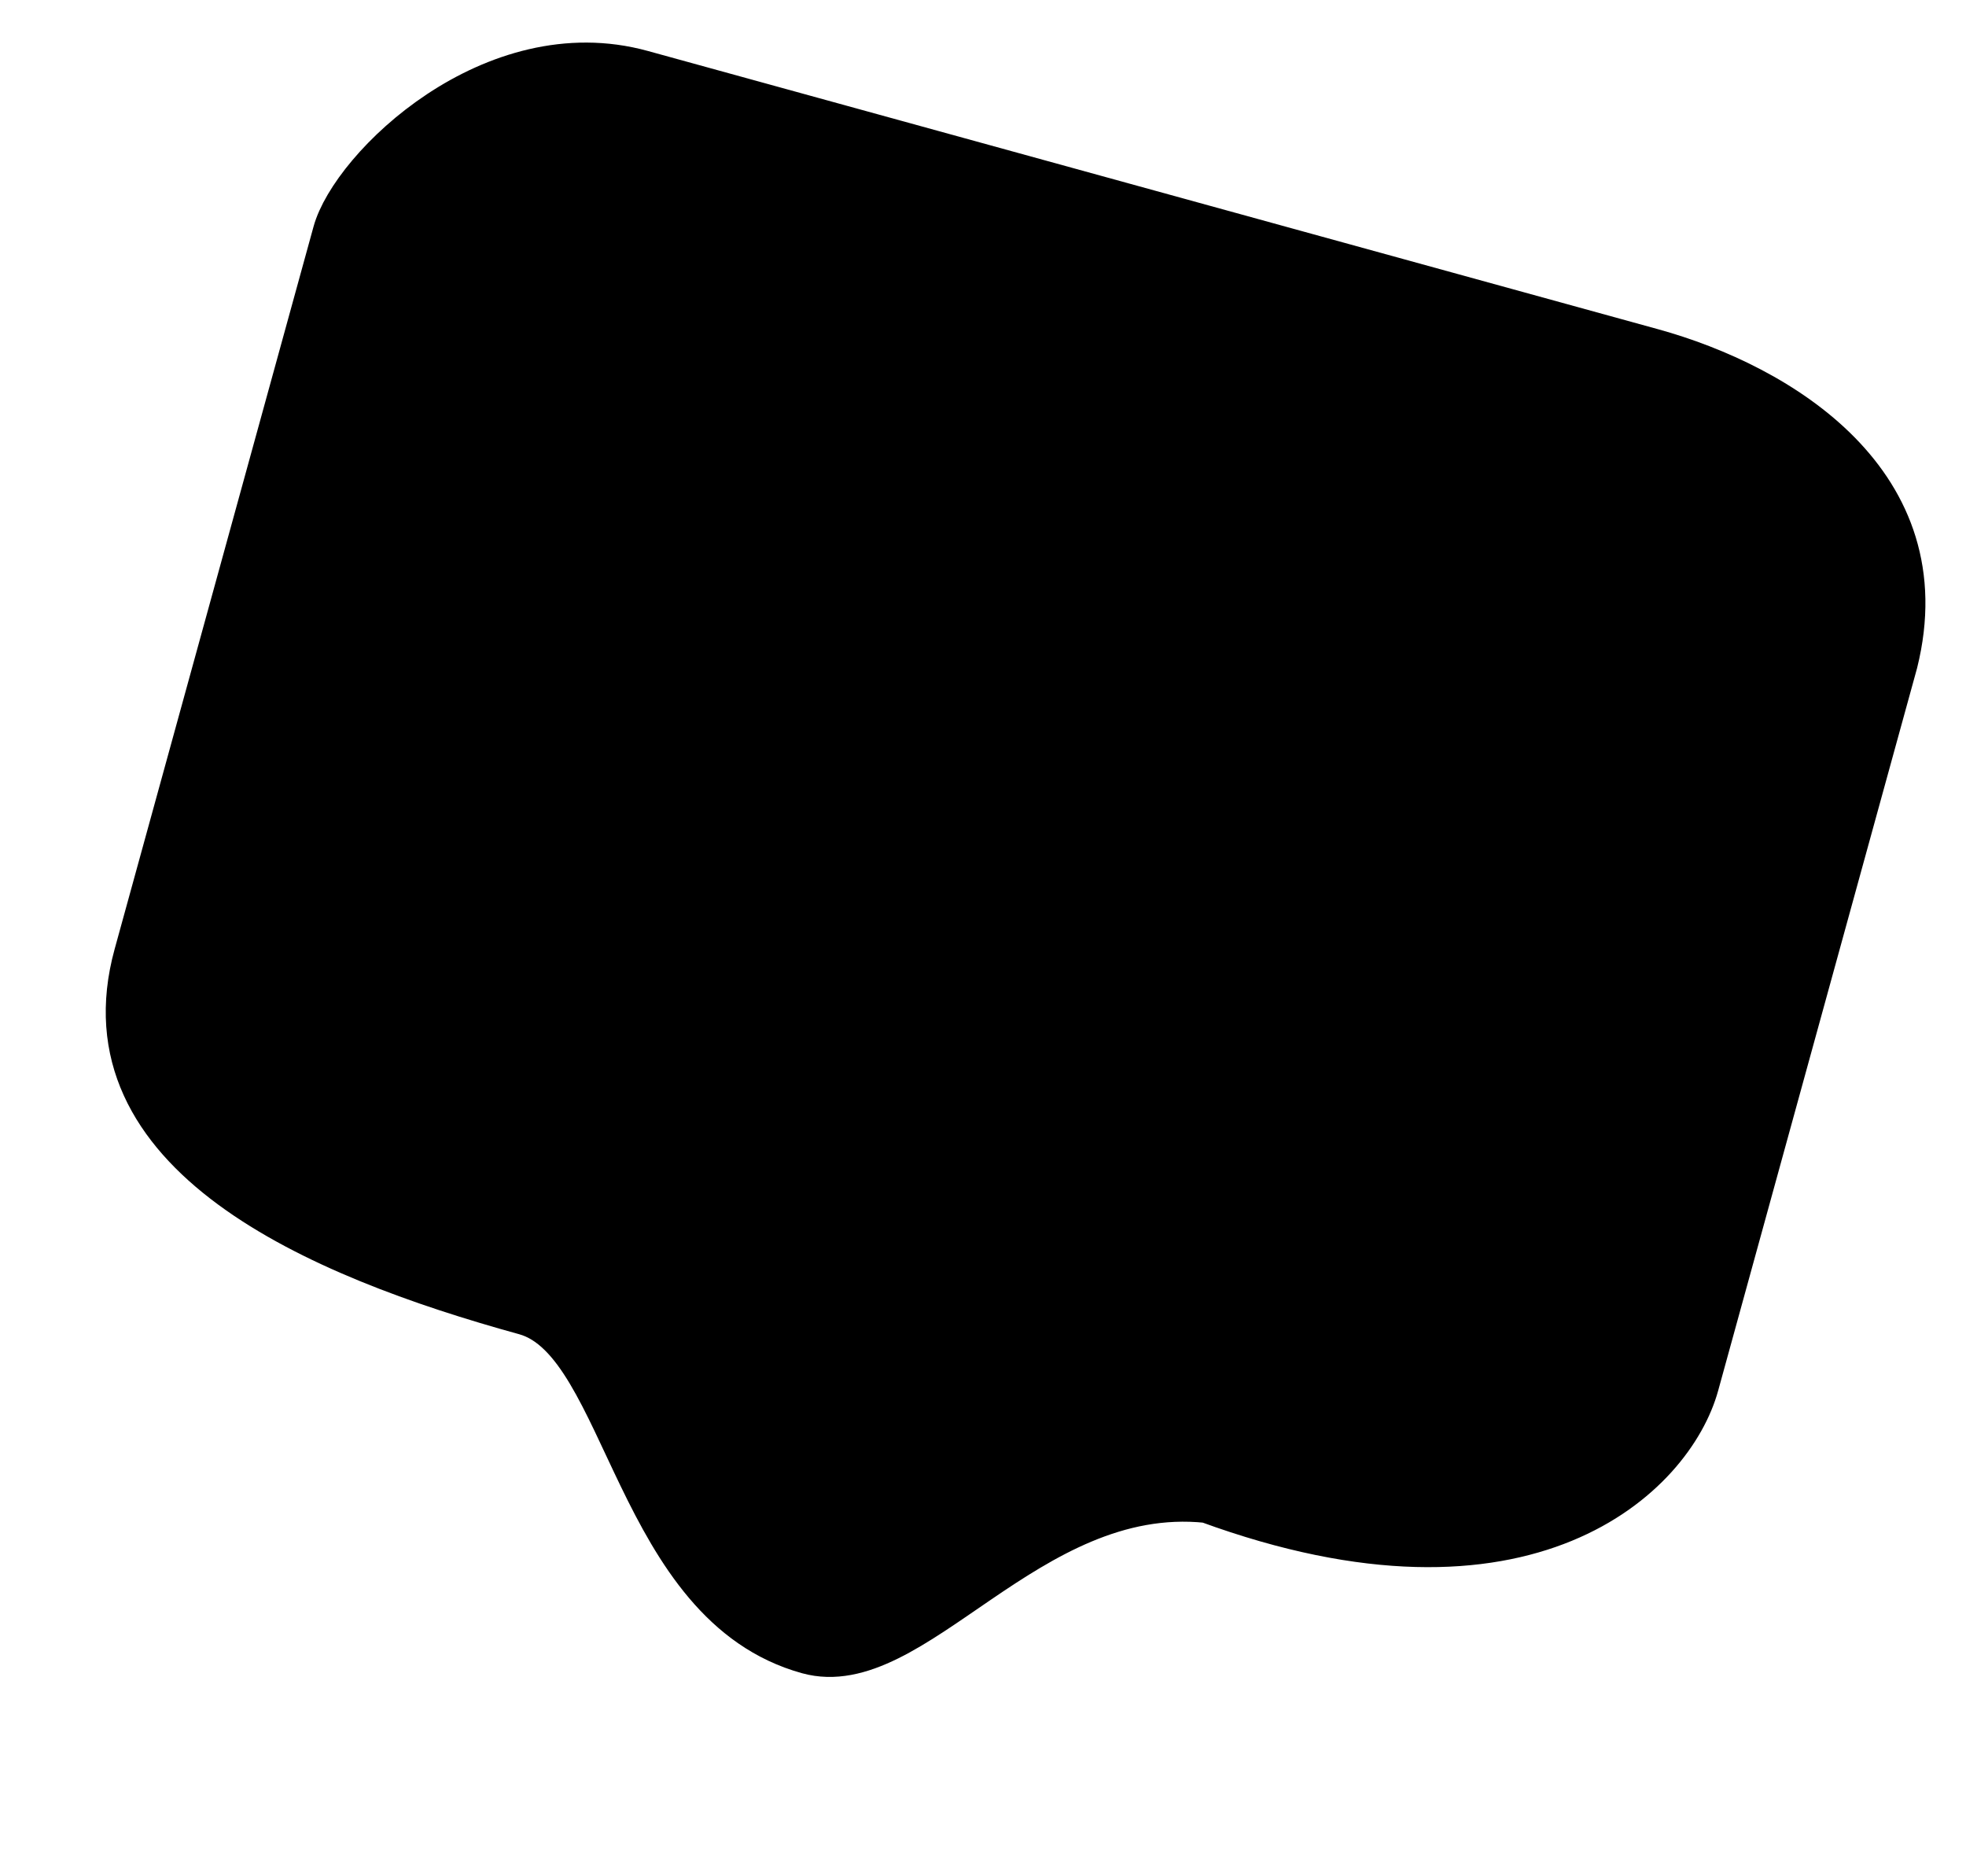 <?xml version="1.0" encoding="UTF-8"?> <svg xmlns="http://www.w3.org/2000/svg" width="87" height="83" viewBox="0 0 87 83" fill="none"><path d="M14.646 10.238L5.845 42.199C3.369 51.188 13.944 55.712 23.182 58.256C27.577 59.466 27.966 71.124 35.707 73.256C40.501 74.576 45.561 65.761 53.396 66.576C67.648 71.79 74.138 65.392 75.261 61.314L84.062 29.353C86.062 21.307 78.891 16.915 73.148 15.333L28.452 3.025C21.75 1.18 15.459 7.284 14.646 10.238Z" fill="#EA3838" stroke="#171A1F" style="fill:#EA3838;fill:color(display-p3 0.918 0.219 0.219);fill-opacity:1;stroke:#171A1F;stroke:color(display-p3 0.09 0.102 0.122);stroke-opacity:1;" stroke-width="1.6" stroke-linecap="round" stroke-linejoin="round"></path><path d="M41.772 54.55C10.123 33.41 35.36 10.475 45.809 28.869C46.014 29.23 46.477 29.384 46.796 29.141C66.866 13.867 74.673 44.814 42.244 54.621C42.089 54.668 41.906 54.64 41.772 54.55Z" fill="#FFC941" stroke="#171A1F" style="fill:#FFC941;fill:color(display-p3 1 0.788 0.255);fill-opacity:1;stroke:#171A1F;stroke:color(display-p3 0.09 0.102 0.122);stroke-opacity:1;" stroke-width="1.5" stroke-linecap="round" stroke-linejoin="round"></path></svg> 